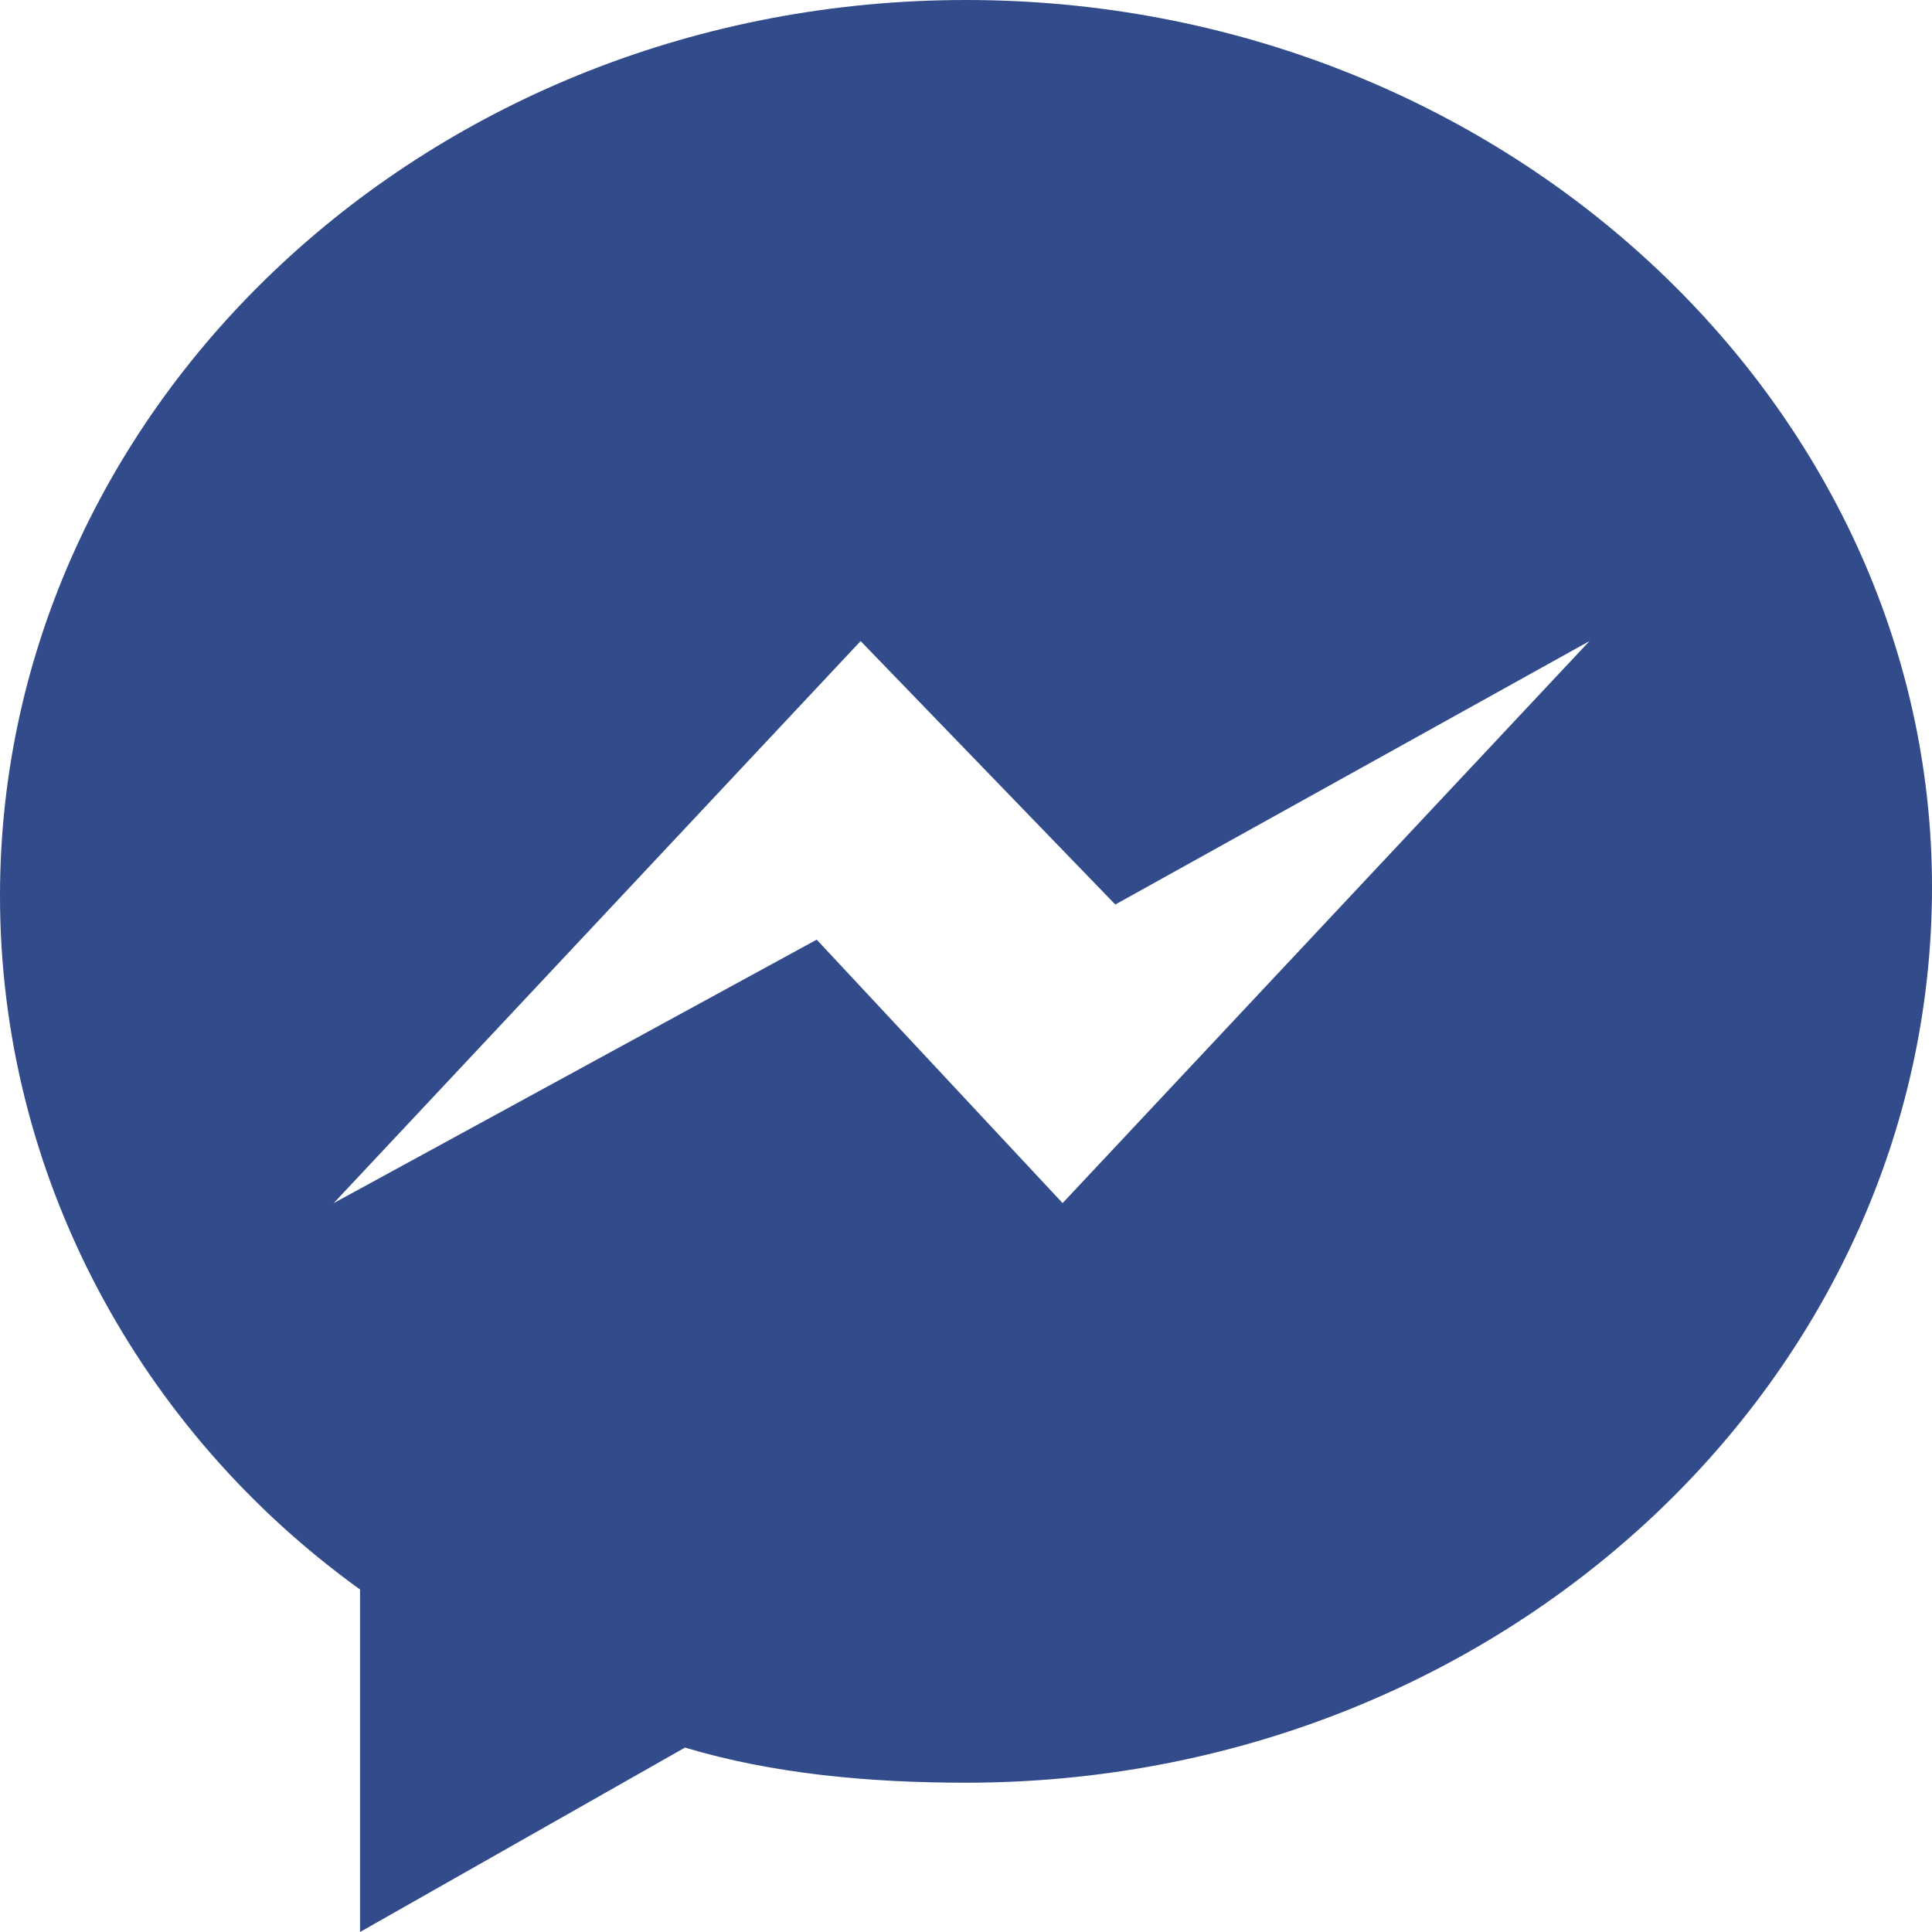 <svg width="22" height="22" viewBox="0 0 22 22" version="1.1" xmlns="http://www.w3.org/2000/svg" xmlns:xlink="http://www.w3.org/1999/xlink">
<title>Vector</title>
<desc>Created using Figma</desc>
<g id="Canvas" transform="translate(-1125 507)">
<g id="Vector">
<use xlink:href="#path0_fill" transform="translate(1125 -507)" fill="#324b8a"/>
</g>
</g>
<defs>
<path id="path0_fill" d="M 11 -6.10352e-06C 4.9 -6.10352e-06 -6.10352e-06 4.6 -6.10352e-06 10.2C -6.10352e-06 13.4 1.6 16.3 4.1 18.1L 4.1 22L 7.8 19.9C 8.8 20.2 9.9 20.3 11 20.3C 17.1 20.3 22 15.7 22 10.1C 22 4.6 17.1 -6.10352e-06 11 -6.10352e-06ZM 12.1 13.7L 9.3 10.7L 3.8 13.7L 9.8 7.3L 12.7 10.3L 18.1 7.3L 12.1 13.7Z"/>
</defs>
</svg>

